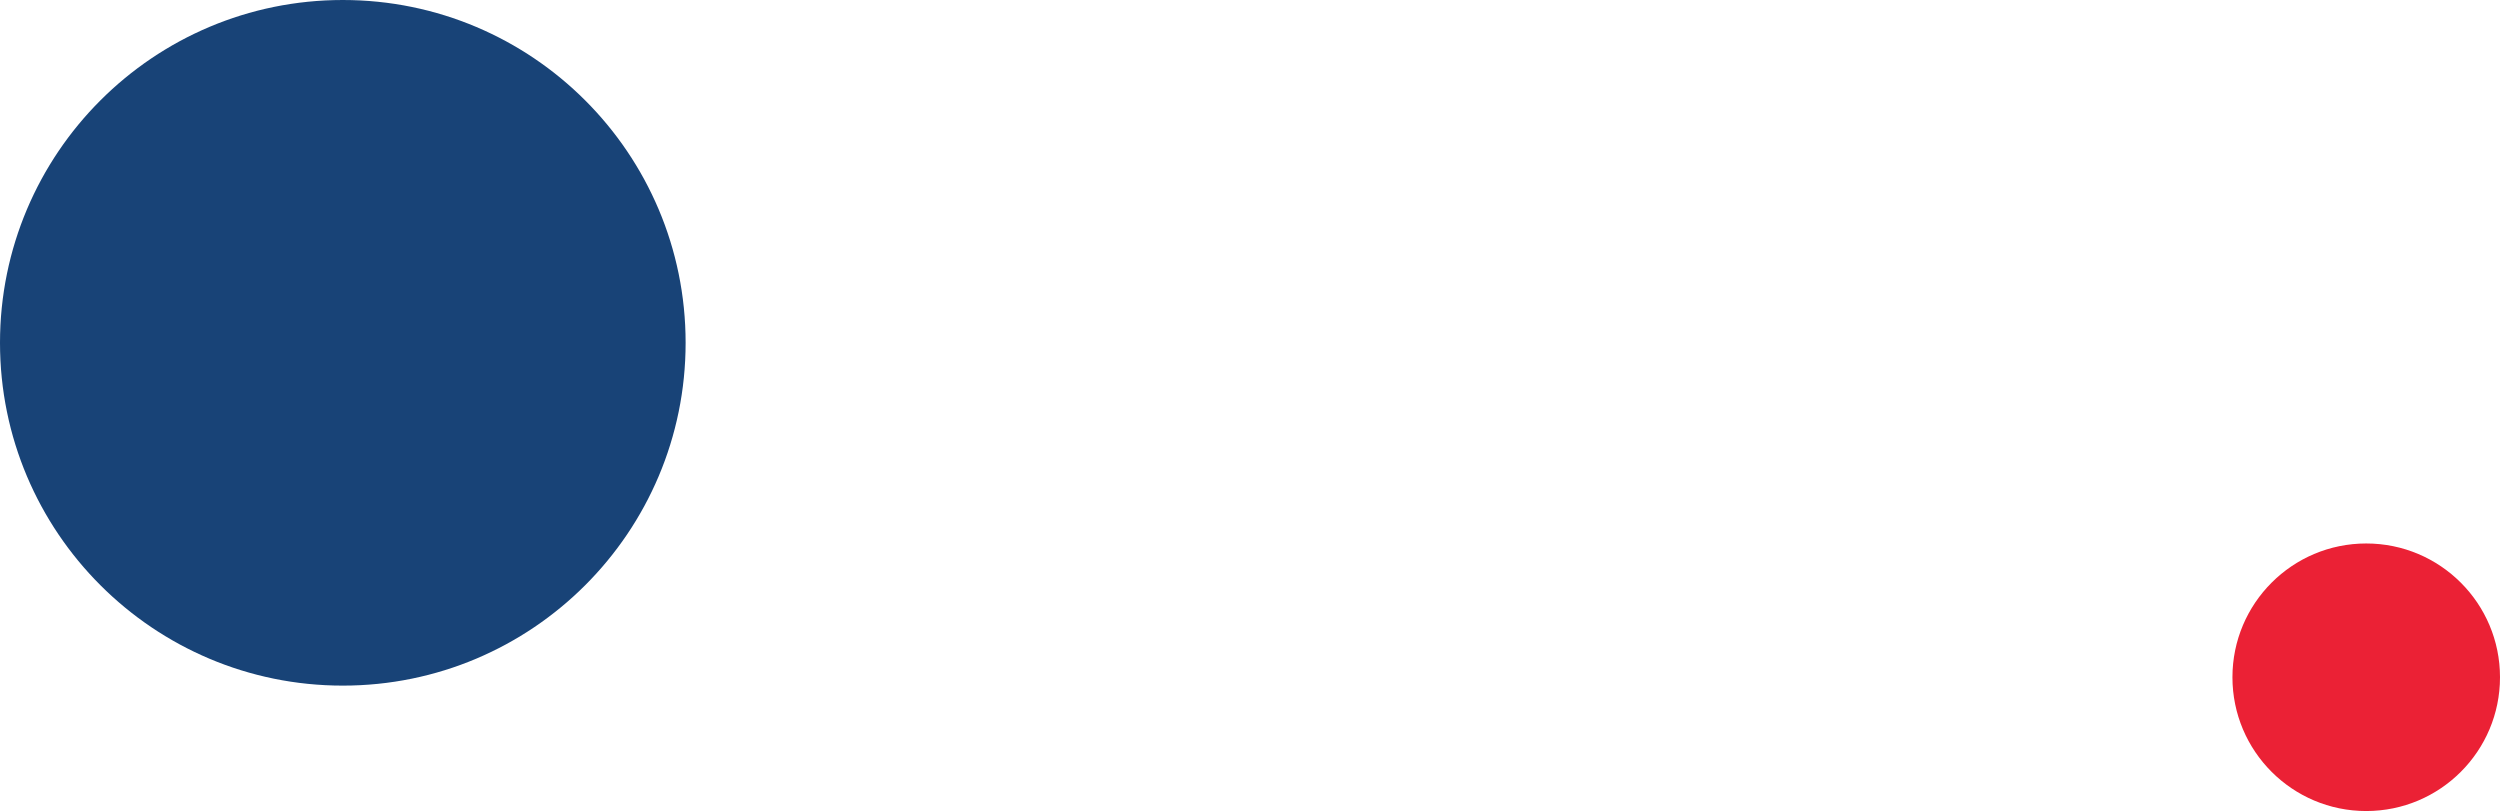 <?xml version="1.0" encoding="UTF-8"?>
<svg width="299px" height="97px" viewBox="0 0 299 97" version="1.1" xmlns="http://www.w3.org/2000/svg" xmlns:xlink="http://www.w3.org/1999/xlink">
    <!-- Generator: Sketch 53 (72520) - https://sketchapp.com -->
    <title>Group 9</title>
    <desc>Created with Sketch.</desc>
    <g id="Page-1" stroke="none" stroke-width="1" fill="none" fill-rule="evenodd">
        <g id="001-Naslovna" transform="translate(-248, -619)">
            <g id="Group-9" transform="translate(248, 619)">
                <circle id="Oval" fill="#184377" cx="41" cy="41" r="41"></circle>
                <circle id="Oval" fill="#EB2135" cx="283" cy="81" r="16"></circle>
            </g>
        </g>
    </g>
</svg>